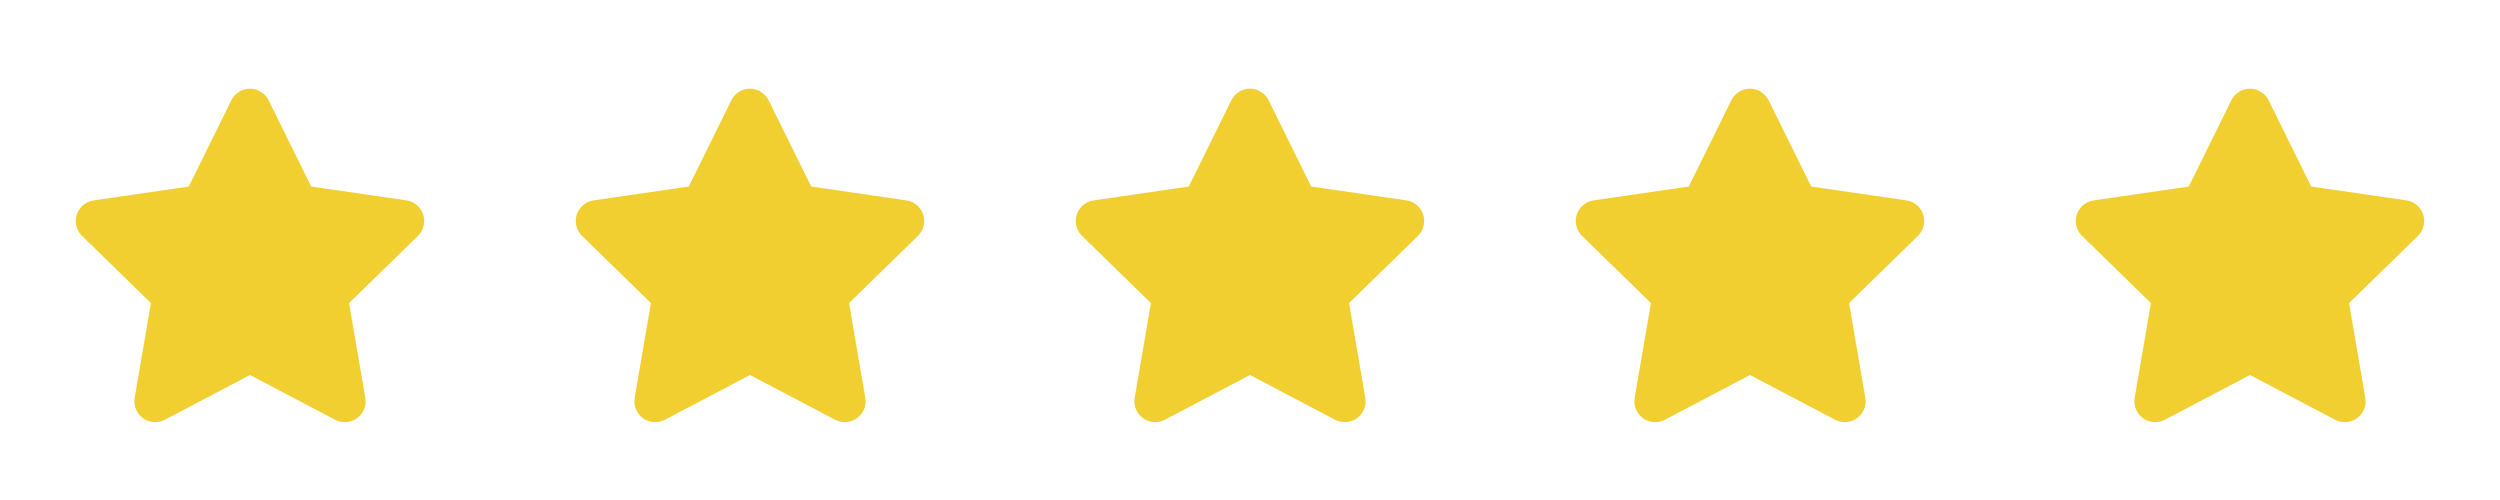 <svg width="100" height="20" viewBox="0 0 100 20" fill="none" xmlns="http://www.w3.org/2000/svg">
<g clip-path="url(#clip0_2022_1372)">
<path fill-rule="evenodd" clip-rule="evenodd" d="M10 15L6.596 16.789C6.189 17.003 5.685 16.847 5.471 16.439C5.385 16.277 5.356 16.091 5.387 15.911L6.037 12.121L3.283 9.437C2.954 9.115 2.947 8.588 3.268 8.258C3.396 8.127 3.564 8.042 3.745 8.015L7.551 7.462L9.252 4.014C9.456 3.601 9.956 3.432 10.368 3.636C10.533 3.717 10.666 3.85 10.747 4.014L12.449 7.462L16.254 8.015C16.71 8.081 17.025 8.504 16.959 8.96C16.933 9.141 16.847 9.309 16.716 9.437L13.963 12.121L14.613 15.911C14.69 16.364 14.386 16.795 13.932 16.873C13.751 16.904 13.566 16.875 13.403 16.789L10 15Z" fill="#F2CF30"/>
</g>
<g clip-path="url(#clip1_2022_1372)">
<path fill-rule="evenodd" clip-rule="evenodd" d="M30 15L26.596 16.789C26.189 17.003 25.685 16.847 25.471 16.439C25.385 16.277 25.356 16.091 25.387 15.911L26.037 12.121L23.283 9.437C22.954 9.115 22.947 8.588 23.268 8.258C23.396 8.127 23.564 8.042 23.745 8.015L27.551 7.462L29.253 4.014C29.456 3.601 29.956 3.432 30.369 3.636C30.533 3.717 30.666 3.85 30.747 4.014L32.449 7.462L36.254 8.015C36.71 8.081 37.025 8.504 36.959 8.96C36.933 9.141 36.847 9.309 36.716 9.437L33.962 12.121L34.612 15.911C34.69 16.364 34.386 16.795 33.932 16.873C33.751 16.904 33.566 16.875 33.403 16.789L30 15Z" fill="#F2CF30"/>
</g>
<g clip-path="url(#clip2_2022_1372)">
<path fill-rule="evenodd" clip-rule="evenodd" d="M50 15L46.596 16.789C46.189 17.003 45.685 16.847 45.471 16.439C45.385 16.277 45.356 16.091 45.387 15.911L46.037 12.121L43.283 9.437C42.954 9.115 42.947 8.588 43.268 8.258C43.396 8.127 43.564 8.042 43.745 8.015L47.551 7.462L49.252 4.014C49.456 3.601 49.956 3.432 50.368 3.636C50.533 3.717 50.666 3.85 50.747 4.014L52.449 7.462L56.254 8.015C56.71 8.081 57.025 8.504 56.959 8.96C56.933 9.141 56.847 9.309 56.716 9.437L53.962 12.121L54.612 15.911C54.69 16.364 54.386 16.795 53.932 16.873C53.751 16.904 53.566 16.875 53.403 16.789L50 15Z" fill="#F2CF30"/>
</g>
<g clip-path="url(#clip3_2022_1372)">
<path fill-rule="evenodd" clip-rule="evenodd" d="M70 15L66.596 16.789C66.189 17.003 65.685 16.847 65.471 16.439C65.385 16.277 65.356 16.091 65.387 15.911L66.037 12.121L63.283 9.437C62.954 9.115 62.947 8.588 63.268 8.258C63.396 8.127 63.564 8.042 63.745 8.015L67.551 7.462L69.252 4.014C69.456 3.601 69.956 3.432 70.368 3.636C70.533 3.717 70.666 3.85 70.747 4.014L72.449 7.462L76.254 8.015C76.71 8.081 77.025 8.504 76.959 8.96C76.933 9.141 76.847 9.309 76.716 9.437L73.963 12.121L74.612 15.911C74.69 16.364 74.386 16.795 73.932 16.873C73.751 16.904 73.566 16.875 73.403 16.789L70 15Z" fill="#F2CF30"/>
</g>
<g clip-path="url(#clip4_2022_1372)">
<path fill-rule="evenodd" clip-rule="evenodd" d="M90 15L86.596 16.789C86.189 17.003 85.685 16.847 85.471 16.439C85.385 16.277 85.356 16.091 85.387 15.911L86.037 12.121L83.283 9.437C82.954 9.115 82.947 8.588 83.268 8.258C83.396 8.127 83.564 8.042 83.745 8.015L87.551 7.462L89.252 4.014C89.456 3.601 89.956 3.432 90.368 3.636C90.533 3.717 90.666 3.85 90.747 4.014L92.449 7.462L96.254 8.015C96.71 8.081 97.025 8.504 96.959 8.96C96.933 9.141 96.847 9.309 96.716 9.437L93.963 12.121L94.612 15.911C94.69 16.364 94.386 16.795 93.932 16.873C93.751 16.904 93.566 16.875 93.403 16.789L90 15Z" fill="#F2CF30"/>
</g>
<defs>
<clipPath id="clip0_2022_1372">
<rect width="20" height="20" fill="white"/>
</clipPath>
<clipPath id="clip1_2022_1372">
<rect width="20" height="20" fill="white" transform="translate(20)"/>
</clipPath>
<clipPath id="clip2_2022_1372">
<rect width="20" height="20" fill="white" transform="translate(40)"/>
</clipPath>
<clipPath id="clip3_2022_1372">
<rect width="20" height="20" fill="white" transform="translate(60)"/>
</clipPath>
<clipPath id="clip4_2022_1372">
<rect width="20" height="20" fill="white" transform="translate(80)"/>
</clipPath>
</defs>
</svg>
